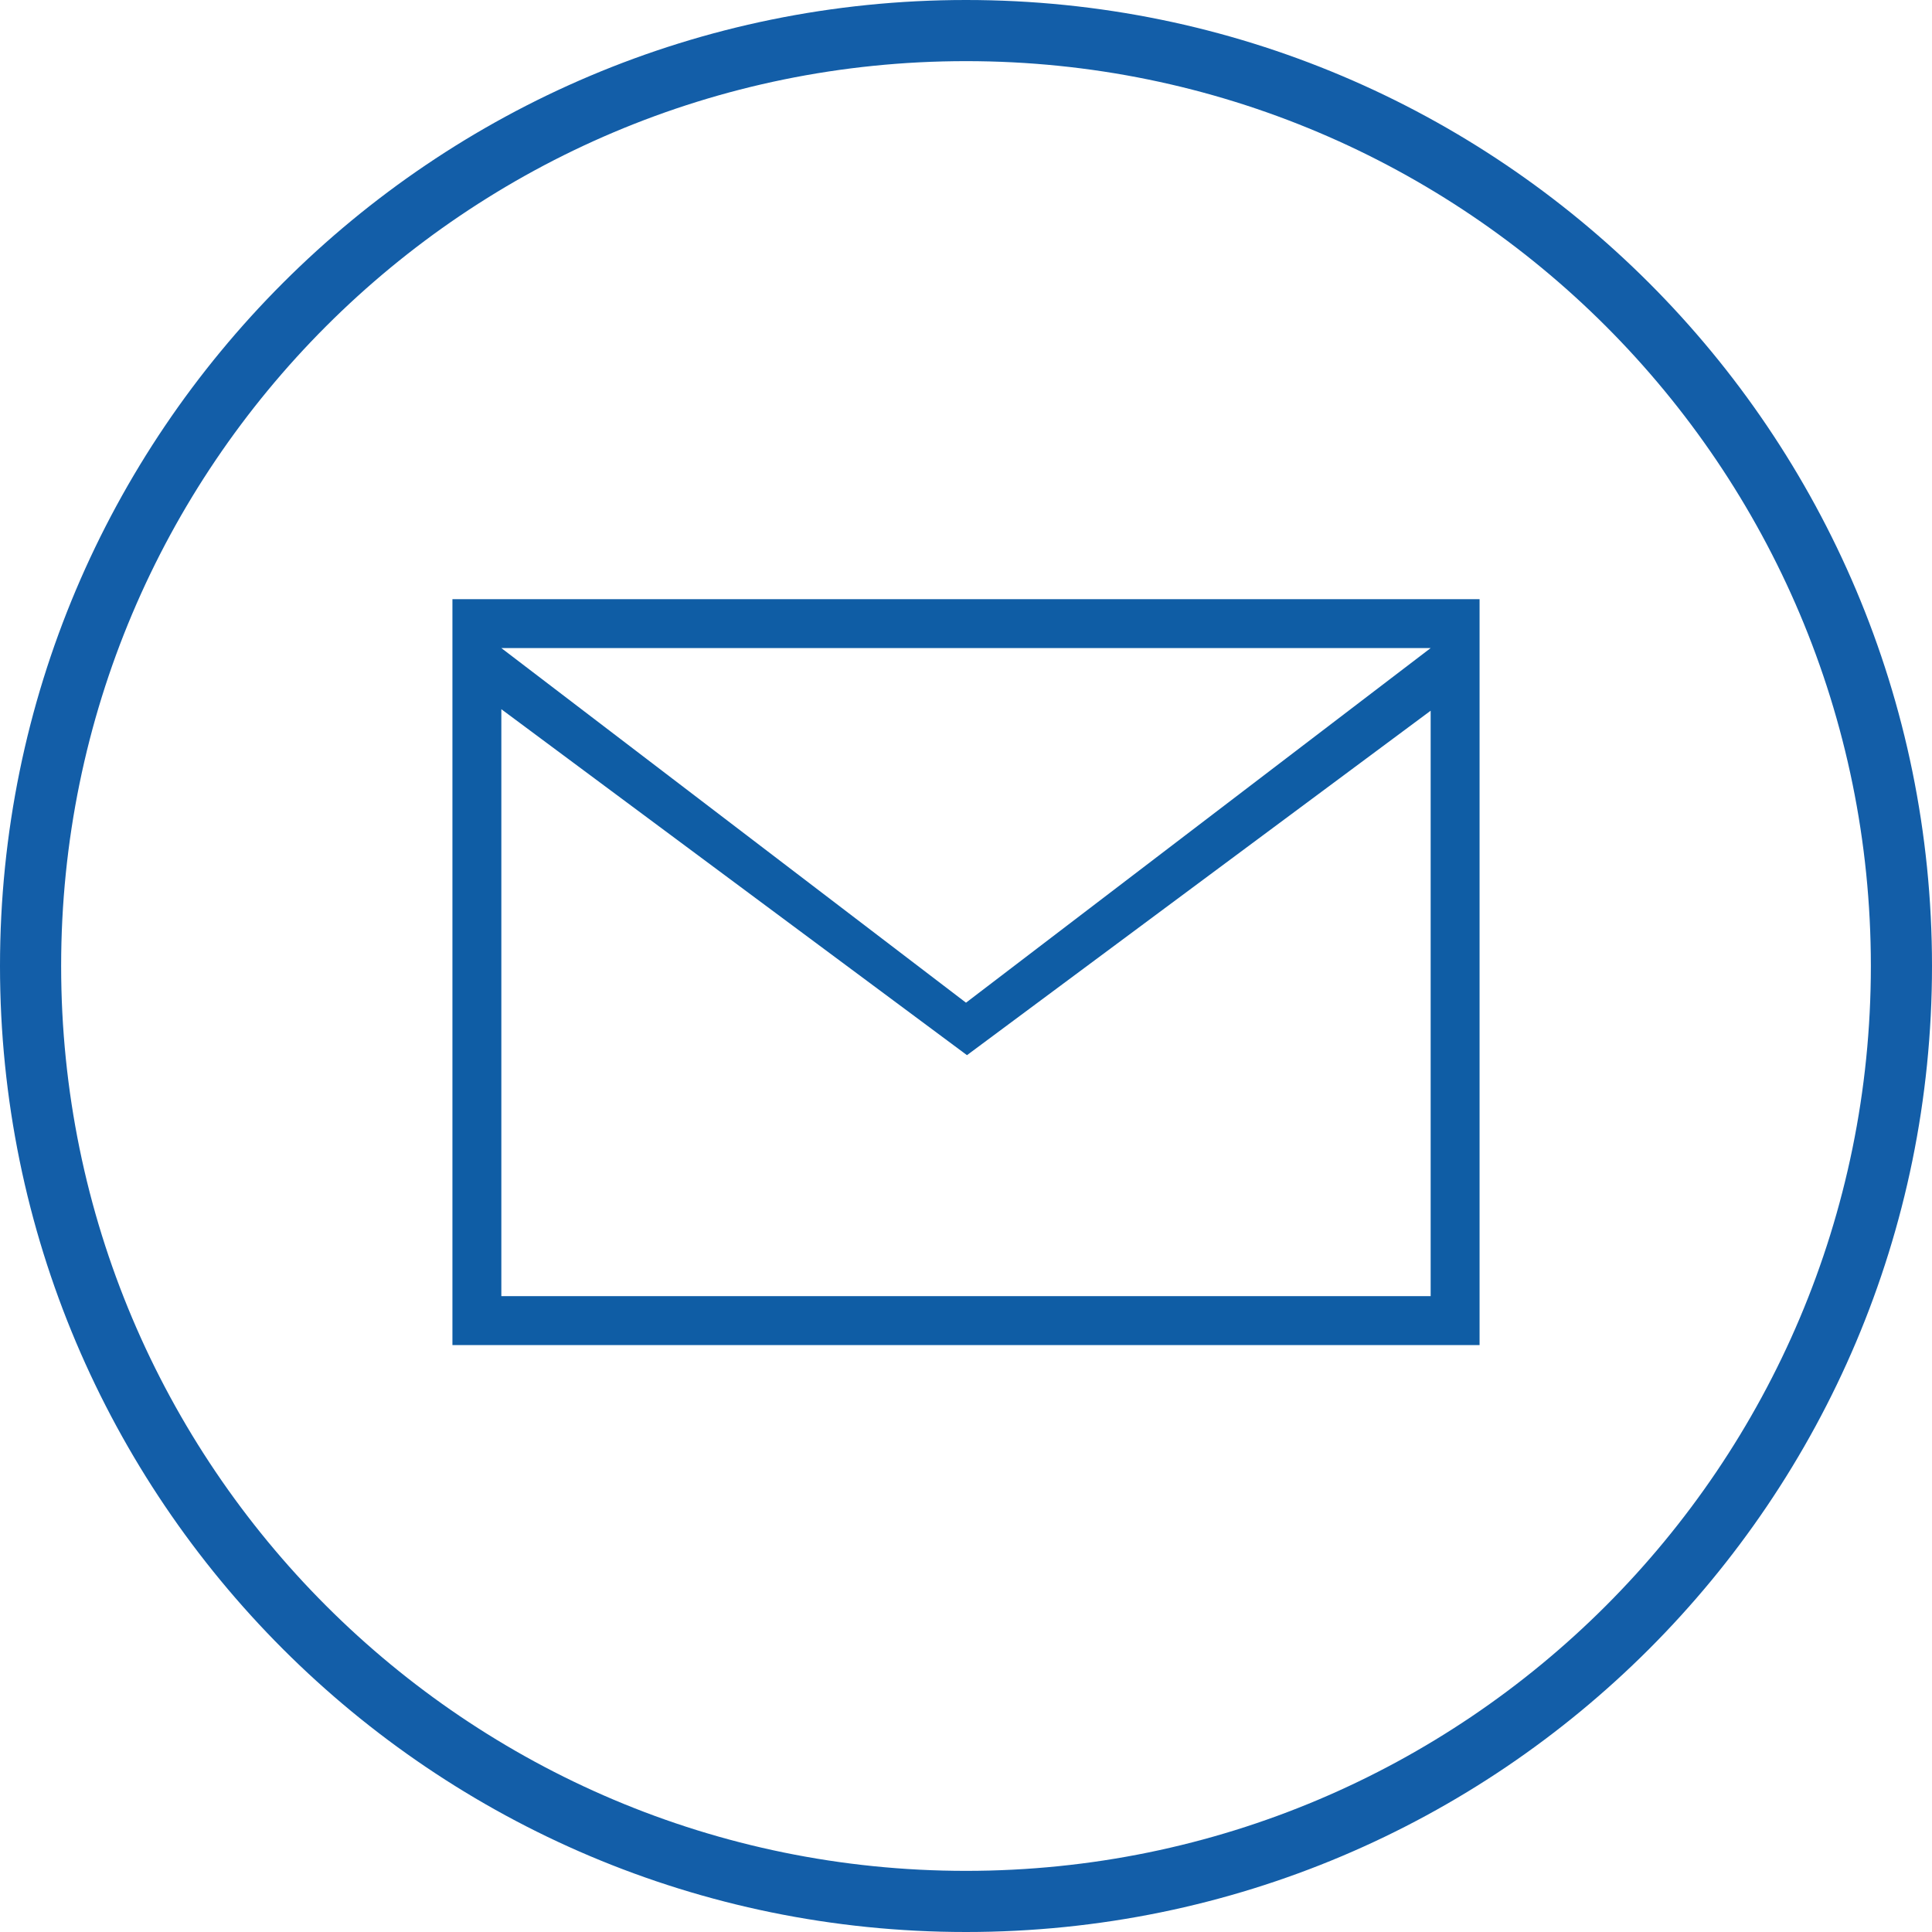 <?xml version="1.0" encoding="UTF-8"?>
<svg width="158px" height="158px" viewBox="0 0 158 158" version="1.1" xmlns="http://www.w3.org/2000/svg" xmlns:xlink="http://www.w3.org/1999/xlink">
    <!-- Generator: Sketch 50.2 (55047) - http://www.bohemiancoding.com/sketch -->
    <title>social-facebook-blue</title>
    <desc>Created with Sketch.</desc>
    <defs></defs>
    <g id="Page-1" stroke="none" stroke-width="1" fill="none" fill-rule="evenodd">
        <g id="email-icon" transform="translate(-168, -174)">
            <g id="social-facebook-blue" transform="translate(168, 174)">
                <path d="M79,158 C35.37,158 5.32907052e-15,122.63 0,79 C-5.32907052e-15,35.37 35.37,7.99360578e-15 79,0 C122.63,2.66453526e-15 158,35.37 158,79 C158,122.63 122.63,158 79,158 Z M79,153 C119.869,153 153,119.869 153,79 C153,38.131 119.869,5 79,5 C38.131,5 5,38.131 5,79 C5,119.869 38.131,153 79,153 Z" id="Shape" fill="#135EA8"></path>
                <path d="M79,82 L117,53 L41,53 L79,82 Z M41,106 L117,106 L117,58.122 L79.08,86.292 L41,58 L41,106 Z M37,110 L121,110 L121,49 L37,49 L37,110 Z" id="envelope" fill="#0F5DA5"></path>
            </g>
        </g>
    </g>
</svg>